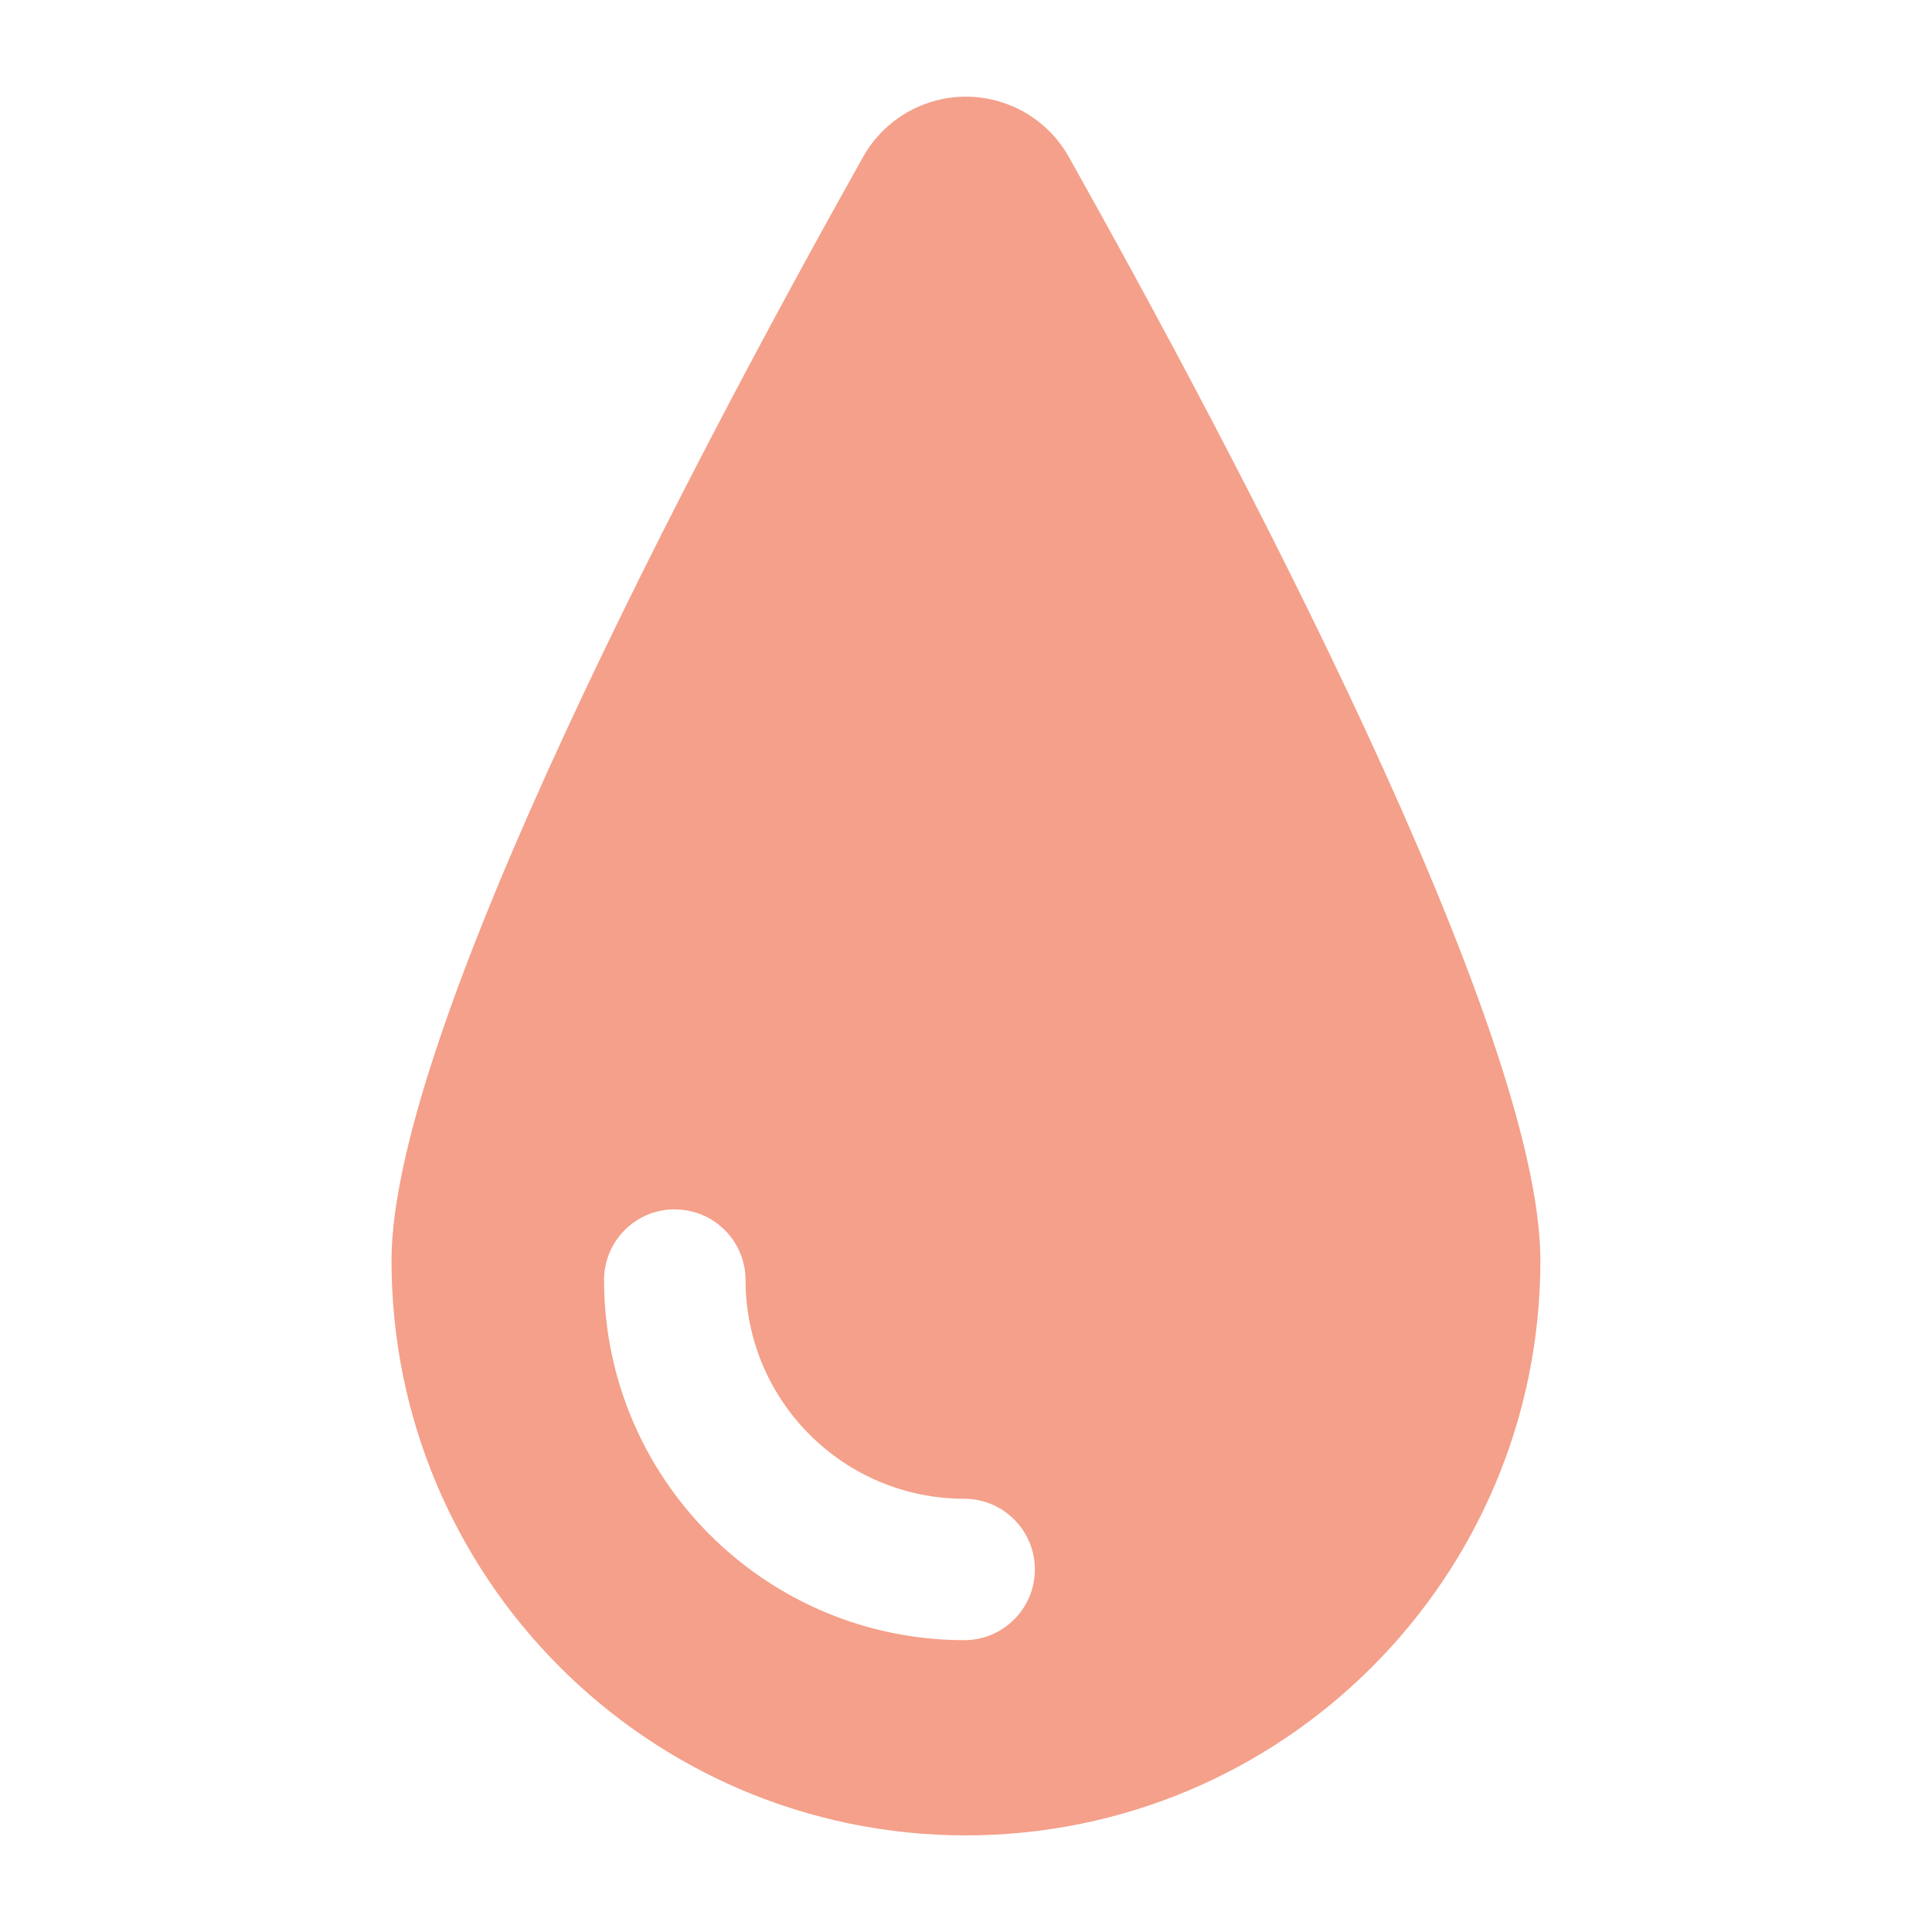 <?xml version="1.0" encoding="UTF-8"?>
<svg id="Layer_1" data-name="Layer 1" xmlns="http://www.w3.org/2000/svg" viewBox="0 0 200 200">
  <defs>
    <style>
      .cls-1 {
        fill: #f4a08a;
      }
    </style>
  </defs>
  <path class="cls-1" d="M99.94,190c32.87,0,59.52-26.65,59.52-59.52,0-24-31.74-83.79-48.83-114.26-3.31-5.87-10.76-7.95-16.63-4.64-1.94,1.09-3.54,2.7-4.64,4.64-17.09,30.47-48.83,90.34-48.83,114.26-.01,32.83,26.57,59.47,59.4,59.52ZM69.86,125.2c4.05,0,7.32,3.28,7.32,7.32.01,12.49,10.14,22.62,22.63,22.63,4.05,0,7.32,3.28,7.32,7.32s-3.28,7.32-7.32,7.32c-20.58-.03-37.26-16.7-37.28-37.28,0-4.05,3.28-7.32,7.32-7.32Z"/>
</svg>